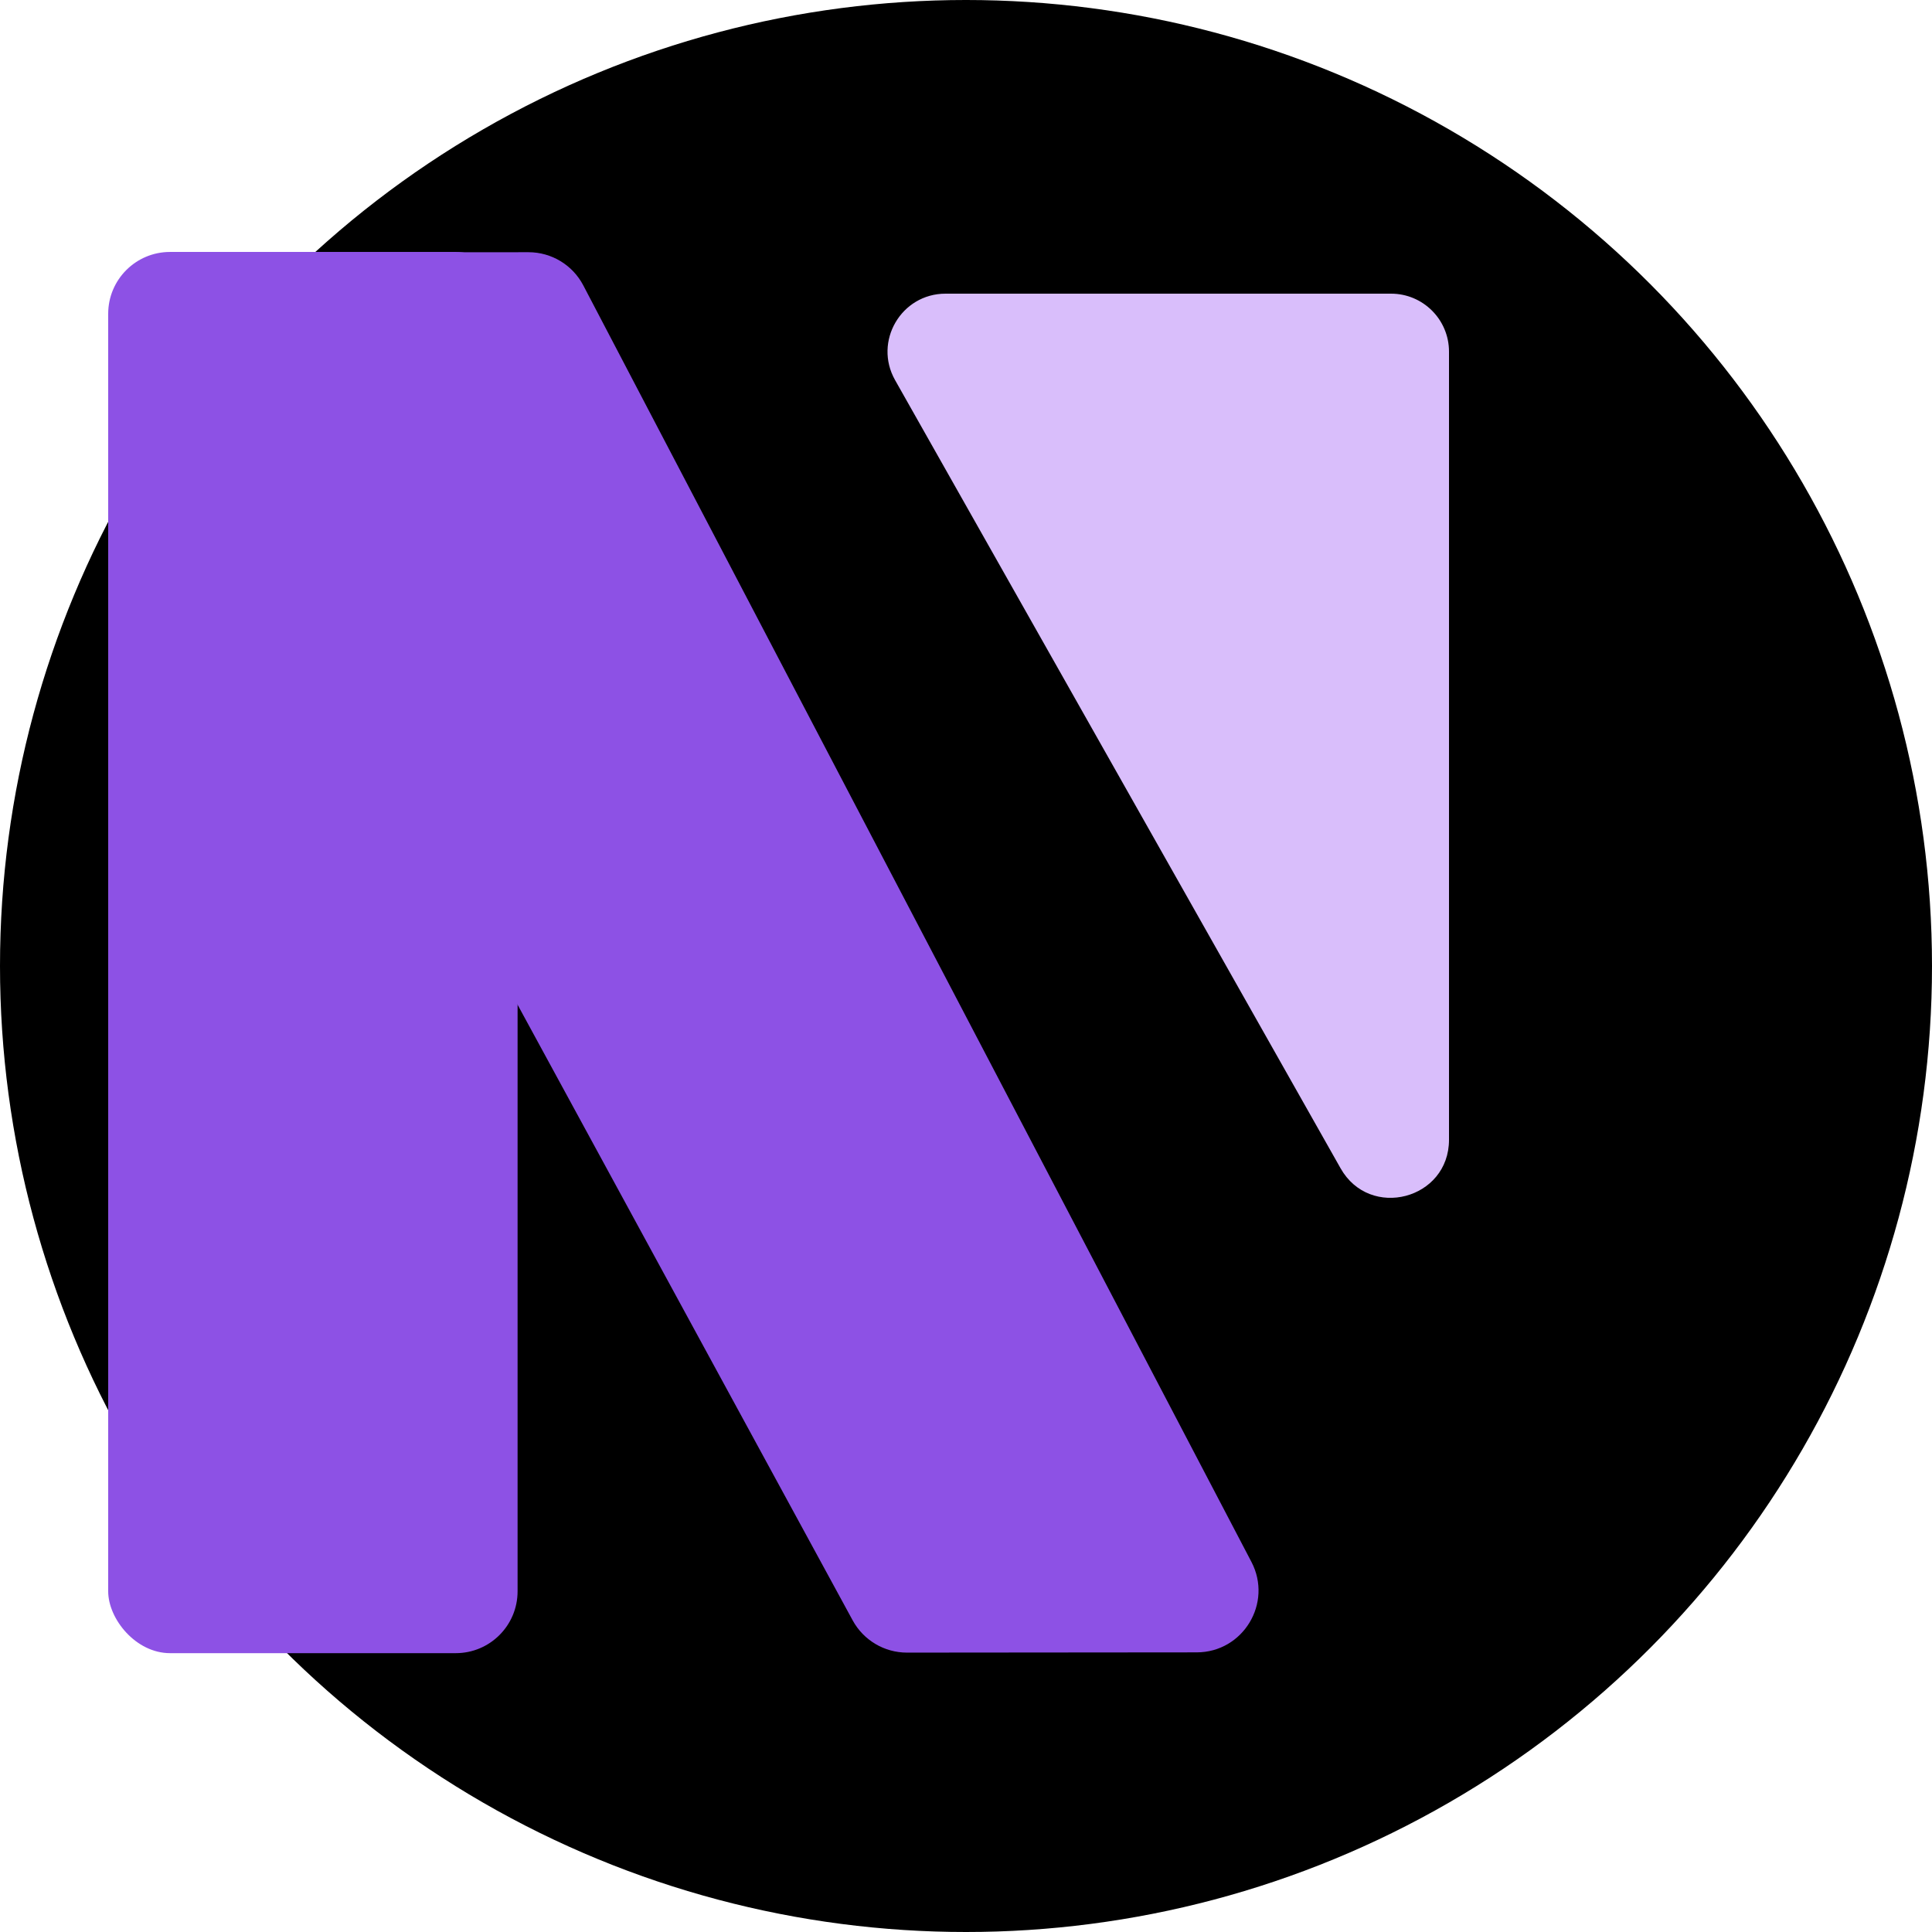 <svg width="500" height="500" viewBox="0 0 500 500" fill="none" xmlns="http://www.w3.org/2000/svg">
<circle cx="250" cy="250" r="250" fill="black"/>
<g filter="url(#filter0_i_1440_11)">
<rect x="94" y="69.204" width="105.95" height="362.632" rx="16" fill="#8D51E5"/>
</g>
<g filter="url(#filter1_i_1440_11)">
<path d="M106.859 92.99C101.059 82.334 108.766 69.352 120.899 69.341L202.762 69.271C208.721 69.266 214.189 72.572 216.952 77.851L389.865 408.211C395.438 418.859 387.721 431.621 375.703 431.631L300.736 431.696C294.871 431.701 289.473 428.496 286.669 423.345L106.859 92.99Z" fill="#8D51E5"/>
</g>
<g filter="url(#filter2_i_1440_11)">
<path d="M254.65 91.381C248.998 81.382 256.222 69 267.708 69H383C391.284 69 398 75.716 398 84V287.977C398 303.397 377.529 308.782 369.942 295.358L254.65 91.381Z" fill="#D9BEFB"/>
</g>
<defs>
<filter id="filter0_i_1440_11" x="70" y="65.204" width="129.95" height="366.633" filterUnits="userSpaceOnUse" color-interpolation-filters="sRGB">
<feFlood flood-opacity="0" result="BackgroundImageFix"/>
<feBlend mode="normal" in="SourceGraphic" in2="BackgroundImageFix" result="shape"/>
<feColorMatrix in="SourceAlpha" type="matrix" values="0 0 0 0 0 0 0 0 0 0 0 0 0 0 0 0 0 0 127 0" result="hardAlpha"/>
<feOffset dx="-66" dy="-4"/>
<feGaussianBlur stdDeviation="12"/>
<feComposite in2="hardAlpha" operator="arithmetic" k2="-1" k3="1"/>
<feColorMatrix type="matrix" values="0 0 0 0 0 0 0 0 0 0 0 0 0 0 0 0 0 0 0.25 0"/>
<feBlend mode="normal" in2="shape" result="effect1_innerShadow_1440_11"/>
</filter>
<filter id="filter1_i_1440_11" x="80.891" y="65.27" width="310.82" height="366.425" filterUnits="userSpaceOnUse" color-interpolation-filters="sRGB">
<feFlood flood-opacity="0" result="BackgroundImageFix"/>
<feBlend mode="normal" in="SourceGraphic" in2="BackgroundImageFix" result="shape"/>
<feColorMatrix in="SourceAlpha" type="matrix" values="0 0 0 0 0 0 0 0 0 0 0 0 0 0 0 0 0 0 127 0" result="hardAlpha"/>
<feOffset dx="-66" dy="-4"/>
<feGaussianBlur stdDeviation="12"/>
<feComposite in2="hardAlpha" operator="arithmetic" k2="-1" k3="1"/>
<feColorMatrix type="matrix" values="0 0 0 0 0 0 0 0 0 0 0 0 0 0 0 0 0 0 0.25 0"/>
<feBlend mode="normal" in2="shape" result="effect1_innerShadow_1440_11"/>
</filter>
<filter id="filter2_i_1440_11" x="229.687" y="69" width="168.313" height="241.002" filterUnits="userSpaceOnUse" color-interpolation-filters="sRGB">
<feFlood flood-opacity="0" result="BackgroundImageFix"/>
<feBlend mode="normal" in="SourceGraphic" in2="BackgroundImageFix" result="shape"/>
<feColorMatrix in="SourceAlpha" type="matrix" values="0 0 0 0 0 0 0 0 0 0 0 0 0 0 0 0 0 0 127 0" result="hardAlpha"/>
<feOffset dx="-23" dy="7"/>
<feGaussianBlur stdDeviation="12.35"/>
<feComposite in2="hardAlpha" operator="arithmetic" k2="-1" k3="1"/>
<feColorMatrix type="matrix" values="0 0 0 0 0 0 0 0 0 0 0 0 0 0 0 0 0 0 0.25 0"/>
<feBlend mode="normal" in2="shape" result="effect1_innerShadow_1440_11"/>
</filter>
</defs>
</svg>
